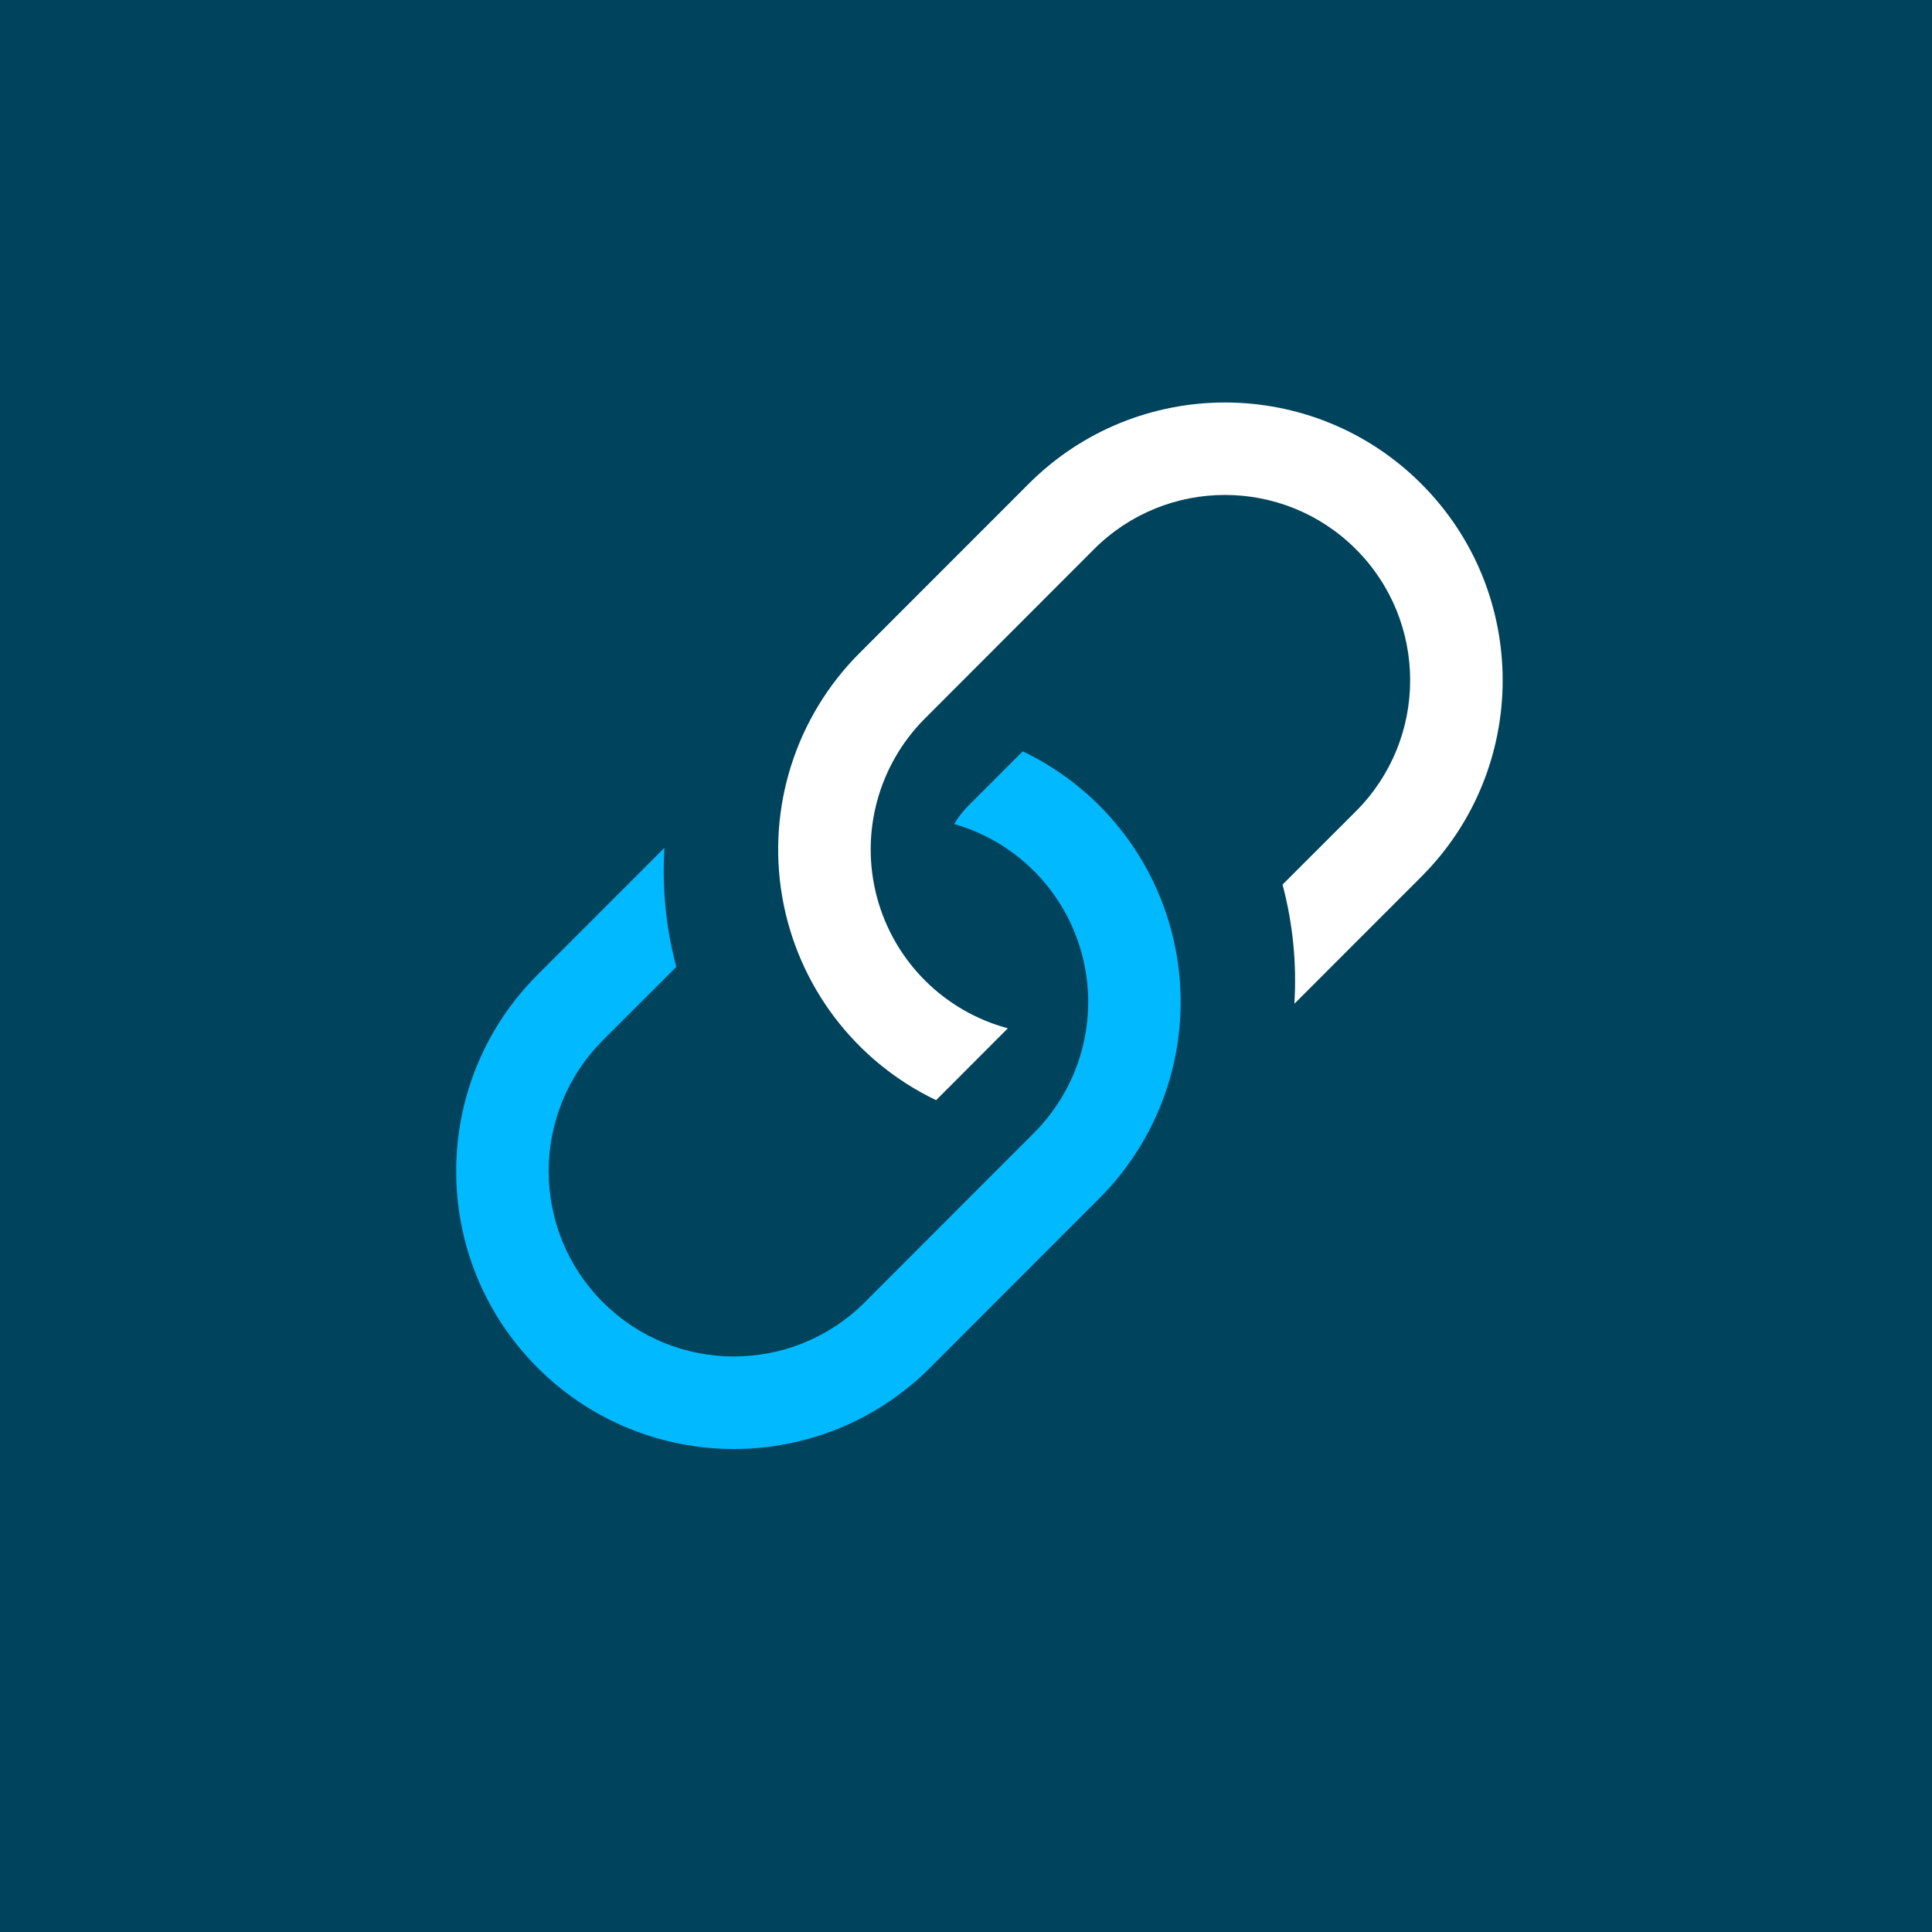 <svg height="72" viewBox="0 0 72 72" width="72" xmlns="http://www.w3.org/2000/svg"><g fill="none" fill-rule="evenodd"><path d="m0 0h72v72h-72z" fill="#00435c"/><g fill-rule="nonzero" transform="translate(17 15)"><path d="m7.763 16.595-4.732 4.734c-4.041 4.043-4.041 10.597 0 14.639 4.041 4.043 10.593 4.043 14.634 0l6.305-6.31c2.375-2.376 3.449-5.757 2.881-9.068-.568-3.311-2.707-6.141-5.737-7.59l-2.021 2.022c-.205.206-.384.436-.531.687 2.348.675 4.163 2.542 4.773 4.908.61 2.366-.076 4.878-1.804 6.606l-6.301 6.307c-2.695 2.696-7.065 2.696-9.761 0-2.695-2.696-2.695-7.068 0-9.764l2.735-2.733c-.386-1.447-.535-2.946-.441-4.44z" fill="#00b9ff"/><path d="m15.03 9.34c-2.375 2.376-3.449 5.758-2.881 9.069.568 3.312 2.707 6.142 5.737 7.591l2.673-2.678c-2.38-.639-4.239-2.499-4.876-4.881-.637-2.381.043-4.922 1.786-6.665l6.301-6.308c2.695-2.697 7.065-2.697 9.761 0 2.695 2.697 2.695 7.069 0 9.765l-2.735 2.733c.386 1.449.535 2.95.441 4.441l4.732-4.734c4.041-4.043 4.041-10.598 0-14.641-4.041-4.043-10.593-4.043-14.634 0z" fill="#fff"/></g></g></svg>